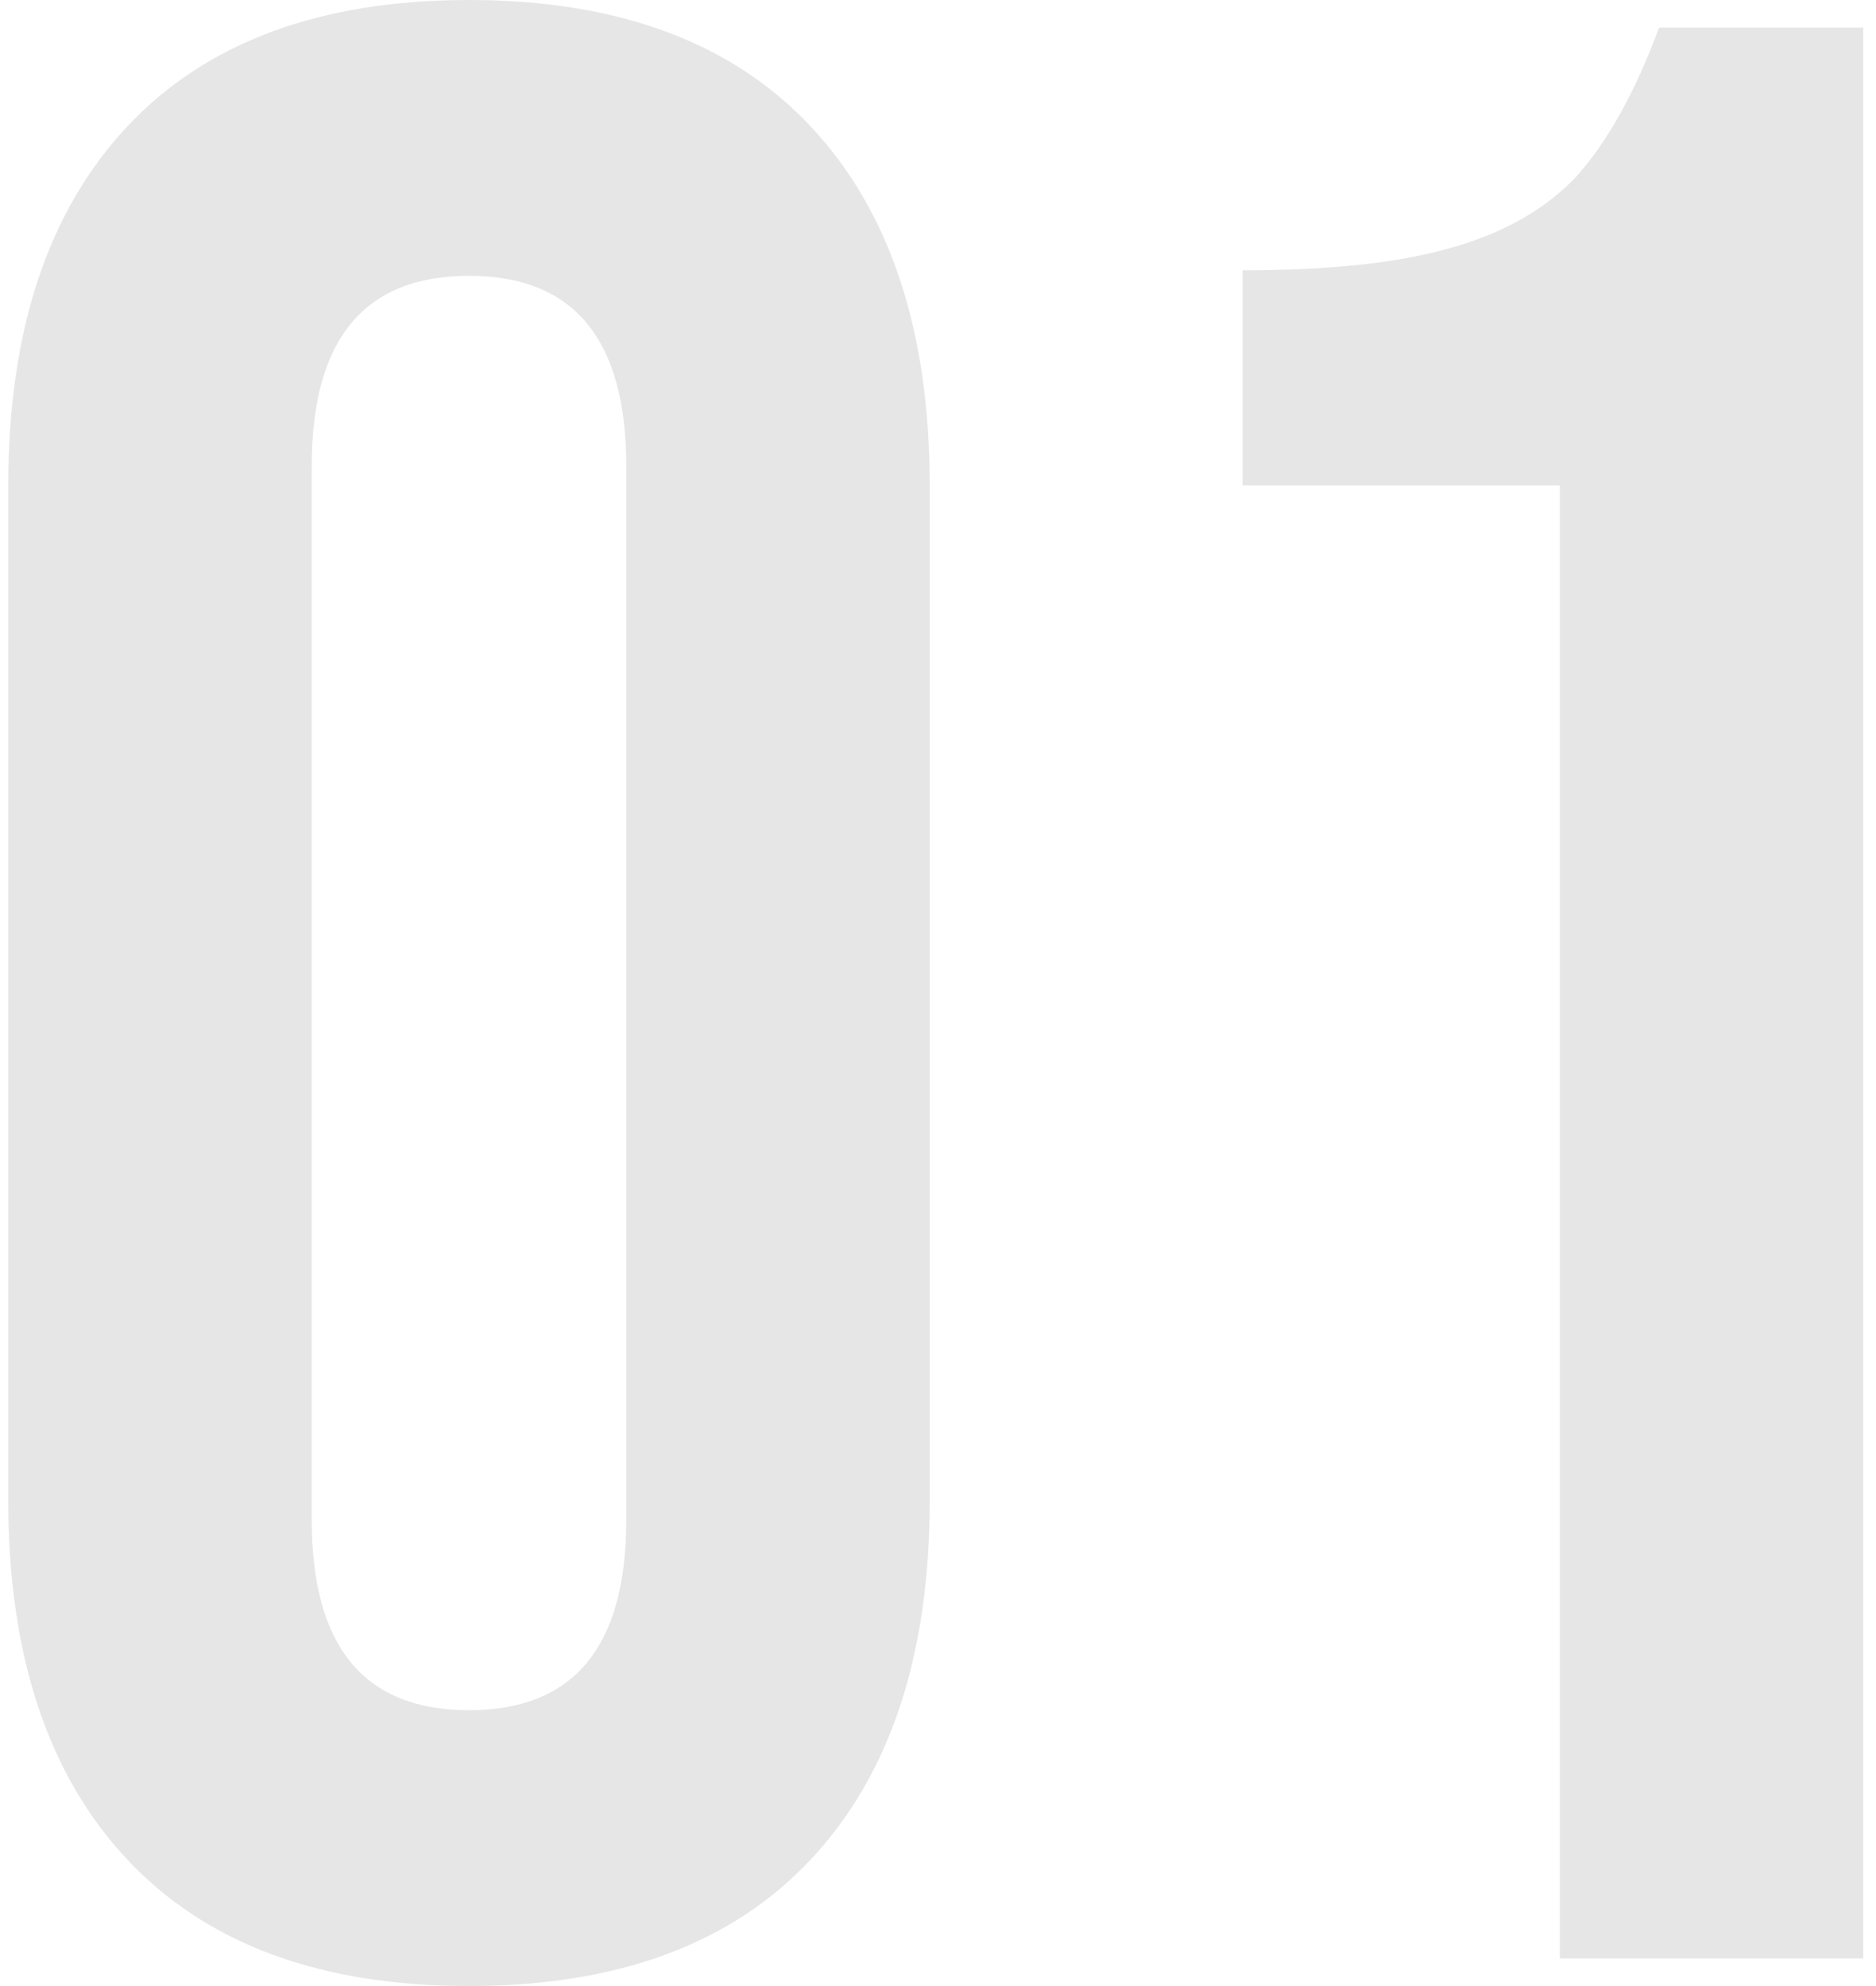 <?xml version="1.0" encoding="UTF-8"?> <svg xmlns="http://www.w3.org/2000/svg" width="136" height="144" viewBox="0 0 136 144" fill="none"> <g opacity="0.1"> <path d="M34 144C23.2 144 14.933 140.933 9.2 134.8C3.467 128.667 0.6 120 0.6 108.8V35.2C0.6 24 3.467 15.333 9.2 9.2C14.933 3.067 23.2 0 34 0C44.8 0 53.067 3.067 58.8 9.2C64.533 15.333 67.4 24 67.4 35.2V108.8C67.4 120 64.533 128.667 58.8 134.8C53.067 140.933 44.8 144 34 144ZM34 124C41.6 124 45.4 119.4 45.4 110.2V33.8C45.4 24.6 41.6 20 34 20C26.4 20 22.6 24.6 22.6 33.8V110.2C22.6 119.4 26.4 124 34 124Z" fill="black"></path> <path d="M113.078 35.2H90.078V19.6C96.345 19.6 101.345 19.067 105.078 18C108.945 16.933 112.012 15.2 114.278 12.8C116.545 10.267 118.545 6.667 120.278 2H135.078V142H113.078V35.2Z" fill="black"></path> </g> </svg> 